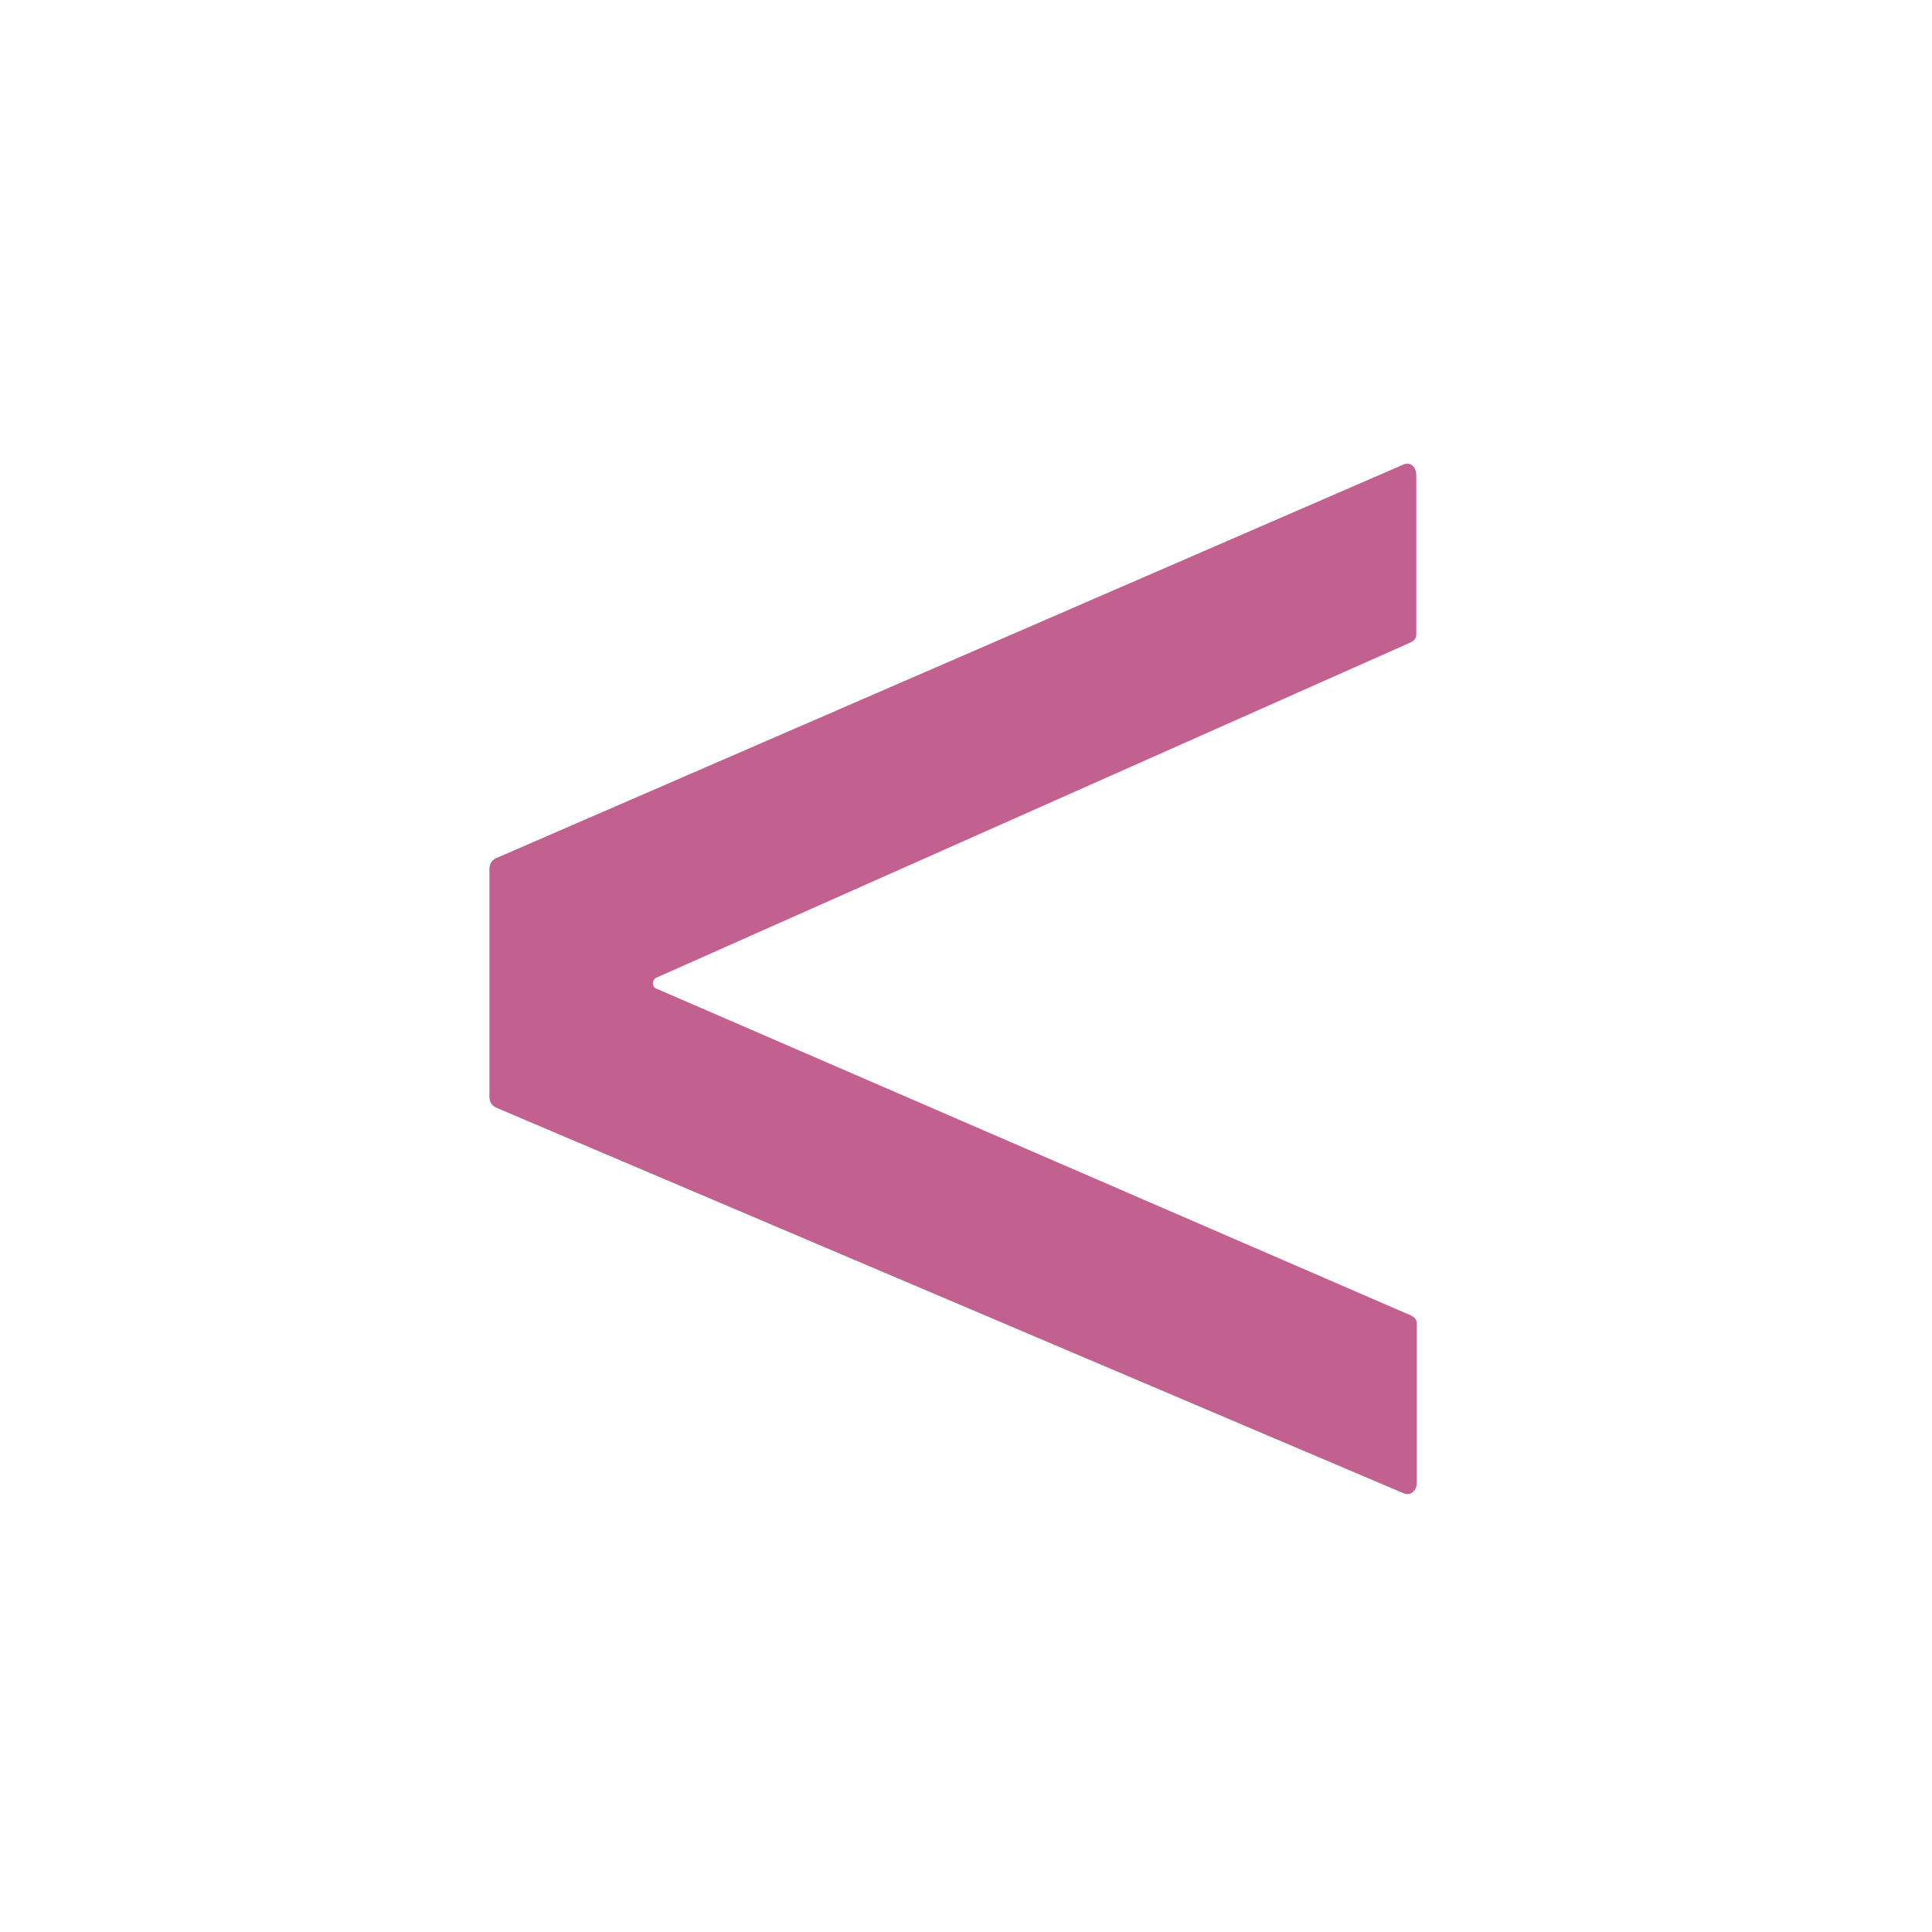<svg width="75" height="75" viewBox="0 0 75 75" fill="none" xmlns="http://www.w3.org/2000/svg">
<path d="M19 33.726C19 33.565 19.08 33.403 19.241 33.322L54.438 18.052C54.759 17.89 54.98 18.132 54.98 18.456V24.625C54.98 24.787 54.9 24.867 54.739 24.948L25.525 37.933C25.284 38.014 25.284 38.338 25.525 38.398L54.759 51.06C54.92 51.141 55 51.221 55 51.383V57.552C55 57.876 54.759 58.098 54.458 57.956L19.241 42.99C19.08 42.909 19 42.747 19 42.585V33.726Z" fill="#C26090"/>
</svg>
